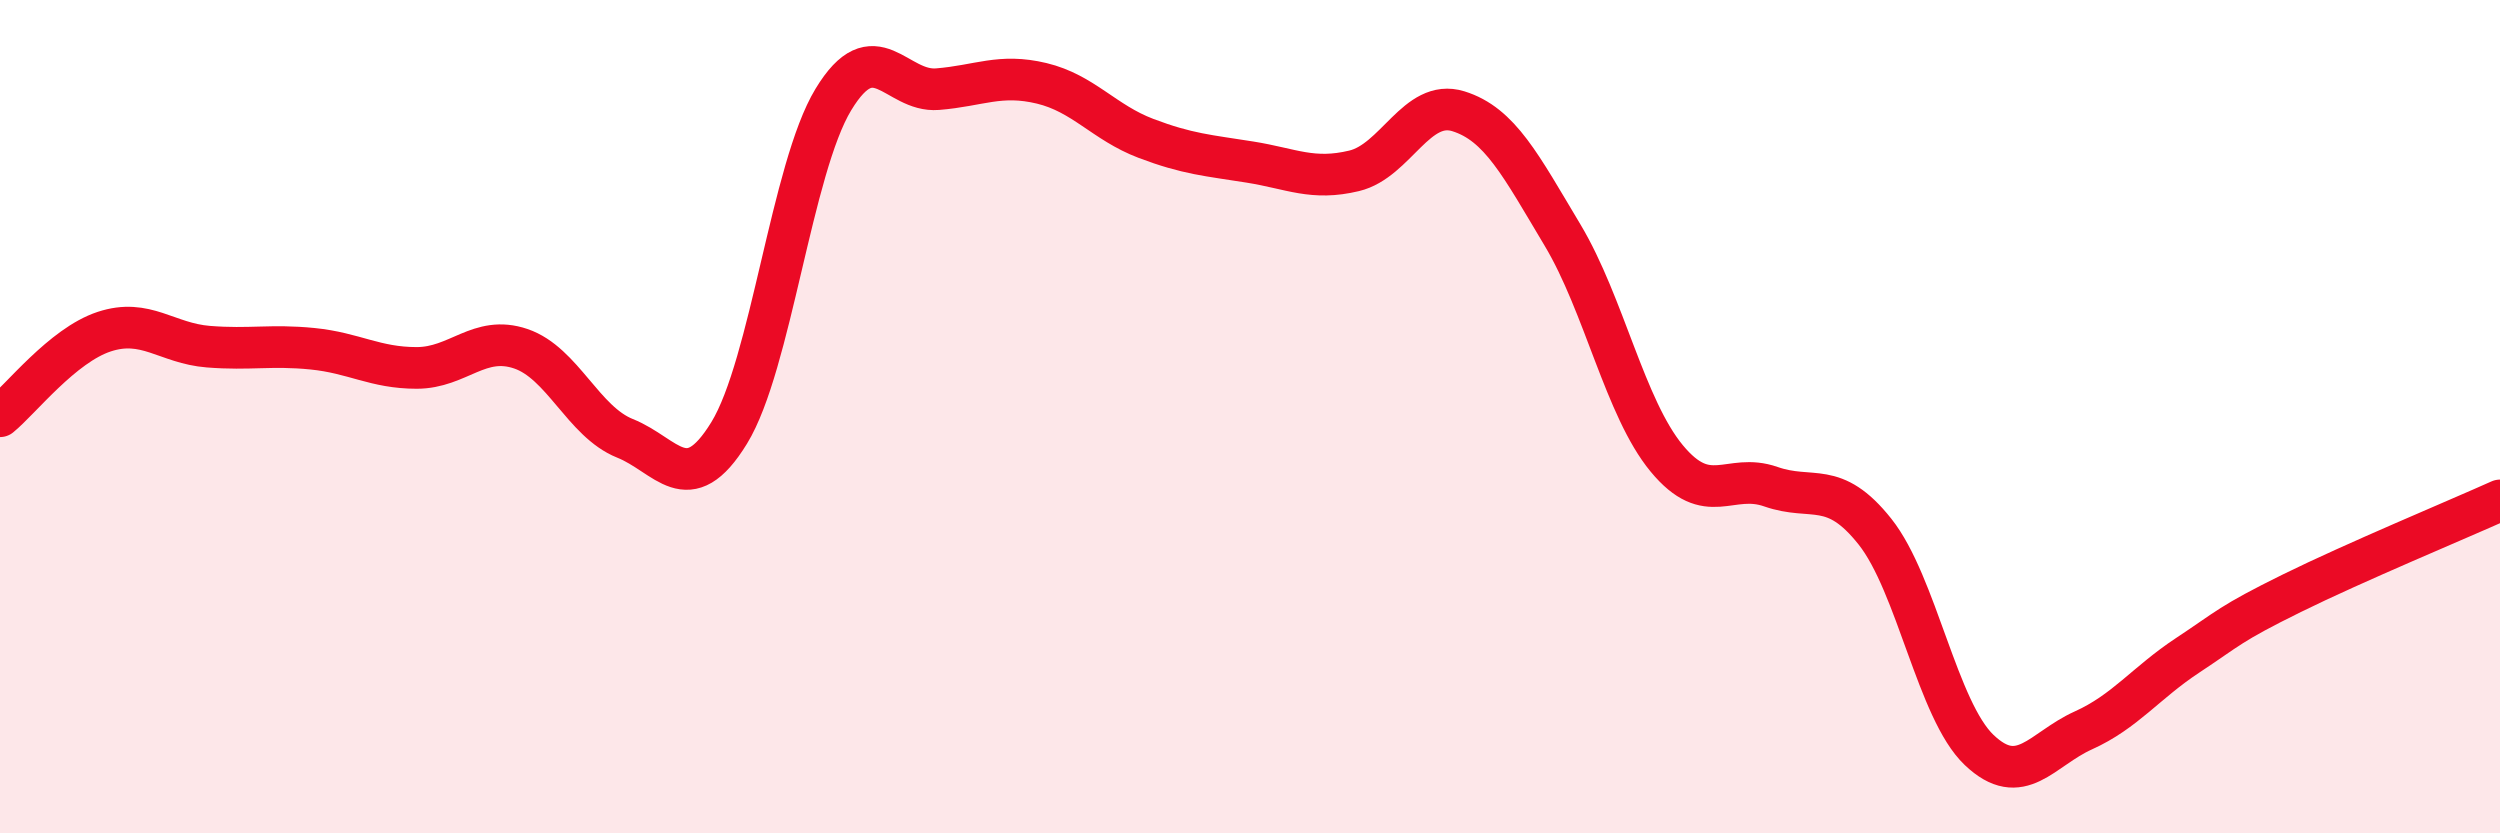 
    <svg width="60" height="20" viewBox="0 0 60 20" xmlns="http://www.w3.org/2000/svg">
      <path
        d="M 0,9.99 C 0.5,9.58 1.5,8.29 2.5,7.96 C 3.5,7.63 4,8.24 5,8.32 C 6,8.4 6.5,8.27 7.5,8.37 C 8.5,8.47 9,8.83 10,8.83 C 11,8.83 11.5,8.03 12.5,8.37 C 13.5,8.71 14,10.12 15,10.52 C 16,10.92 16.5,12.02 17.5,10.39 C 18.5,8.76 19,4.04 20,2.39 C 21,0.74 21.5,2.22 22.5,2.14 C 23.5,2.06 24,1.76 25,2 C 26,2.24 26.5,2.94 27.5,3.32 C 28.5,3.7 29,3.73 30,3.89 C 31,4.05 31.5,4.34 32.5,4.1 C 33.5,3.86 34,2.36 35,2.67 C 36,2.98 36.5,3.97 37.5,5.64 C 38.5,7.31 39,9.79 40,11 C 41,12.21 41.5,11.33 42.5,11.68 C 43.5,12.03 44,11.5 45,12.76 C 46,14.02 46.5,17.05 47.5,18 C 48.5,18.95 49,17.98 50,17.53 C 51,17.08 51.5,16.39 52.5,15.73 C 53.5,15.07 53.5,14.98 55,14.24 C 56.5,13.5 59,12.46 60,12.01L60 20L0 20Z"
        fill="#EB0A25"
        opacity="0.1"
        stroke-linecap="round"
        stroke-linejoin="round"
      />
      <path
        d="M 0,9.99 C 0.5,9.58 1.5,8.29 2.5,7.96 C 3.5,7.63 4,8.24 5,8.32 C 6,8.4 6.5,8.27 7.5,8.37 C 8.5,8.47 9,8.83 10,8.83 C 11,8.83 11.5,8.03 12.5,8.37 C 13.5,8.71 14,10.12 15,10.52 C 16,10.92 16.5,12.02 17.5,10.39 C 18.5,8.76 19,4.04 20,2.39 C 21,0.74 21.5,2.22 22.5,2.14 C 23.5,2.06 24,1.76 25,2 C 26,2.24 26.5,2.94 27.5,3.32 C 28.5,3.7 29,3.73 30,3.89 C 31,4.05 31.5,4.34 32.5,4.1 C 33.5,3.86 34,2.36 35,2.67 C 36,2.98 36.5,3.97 37.5,5.64 C 38.5,7.31 39,9.79 40,11 C 41,12.21 41.5,11.33 42.5,11.68 C 43.5,12.03 44,11.5 45,12.76 C 46,14.02 46.5,17.05 47.5,18 C 48.5,18.95 49,17.98 50,17.53 C 51,17.08 51.5,16.39 52.5,15.73 C 53.5,15.07 53.5,14.98 55,14.24 C 56.5,13.5 59,12.46 60,12.01"
        stroke="#EB0A25"
        stroke-width="1"
        fill="none"
        stroke-linecap="round"
        stroke-linejoin="round"
      />
    </svg>
  